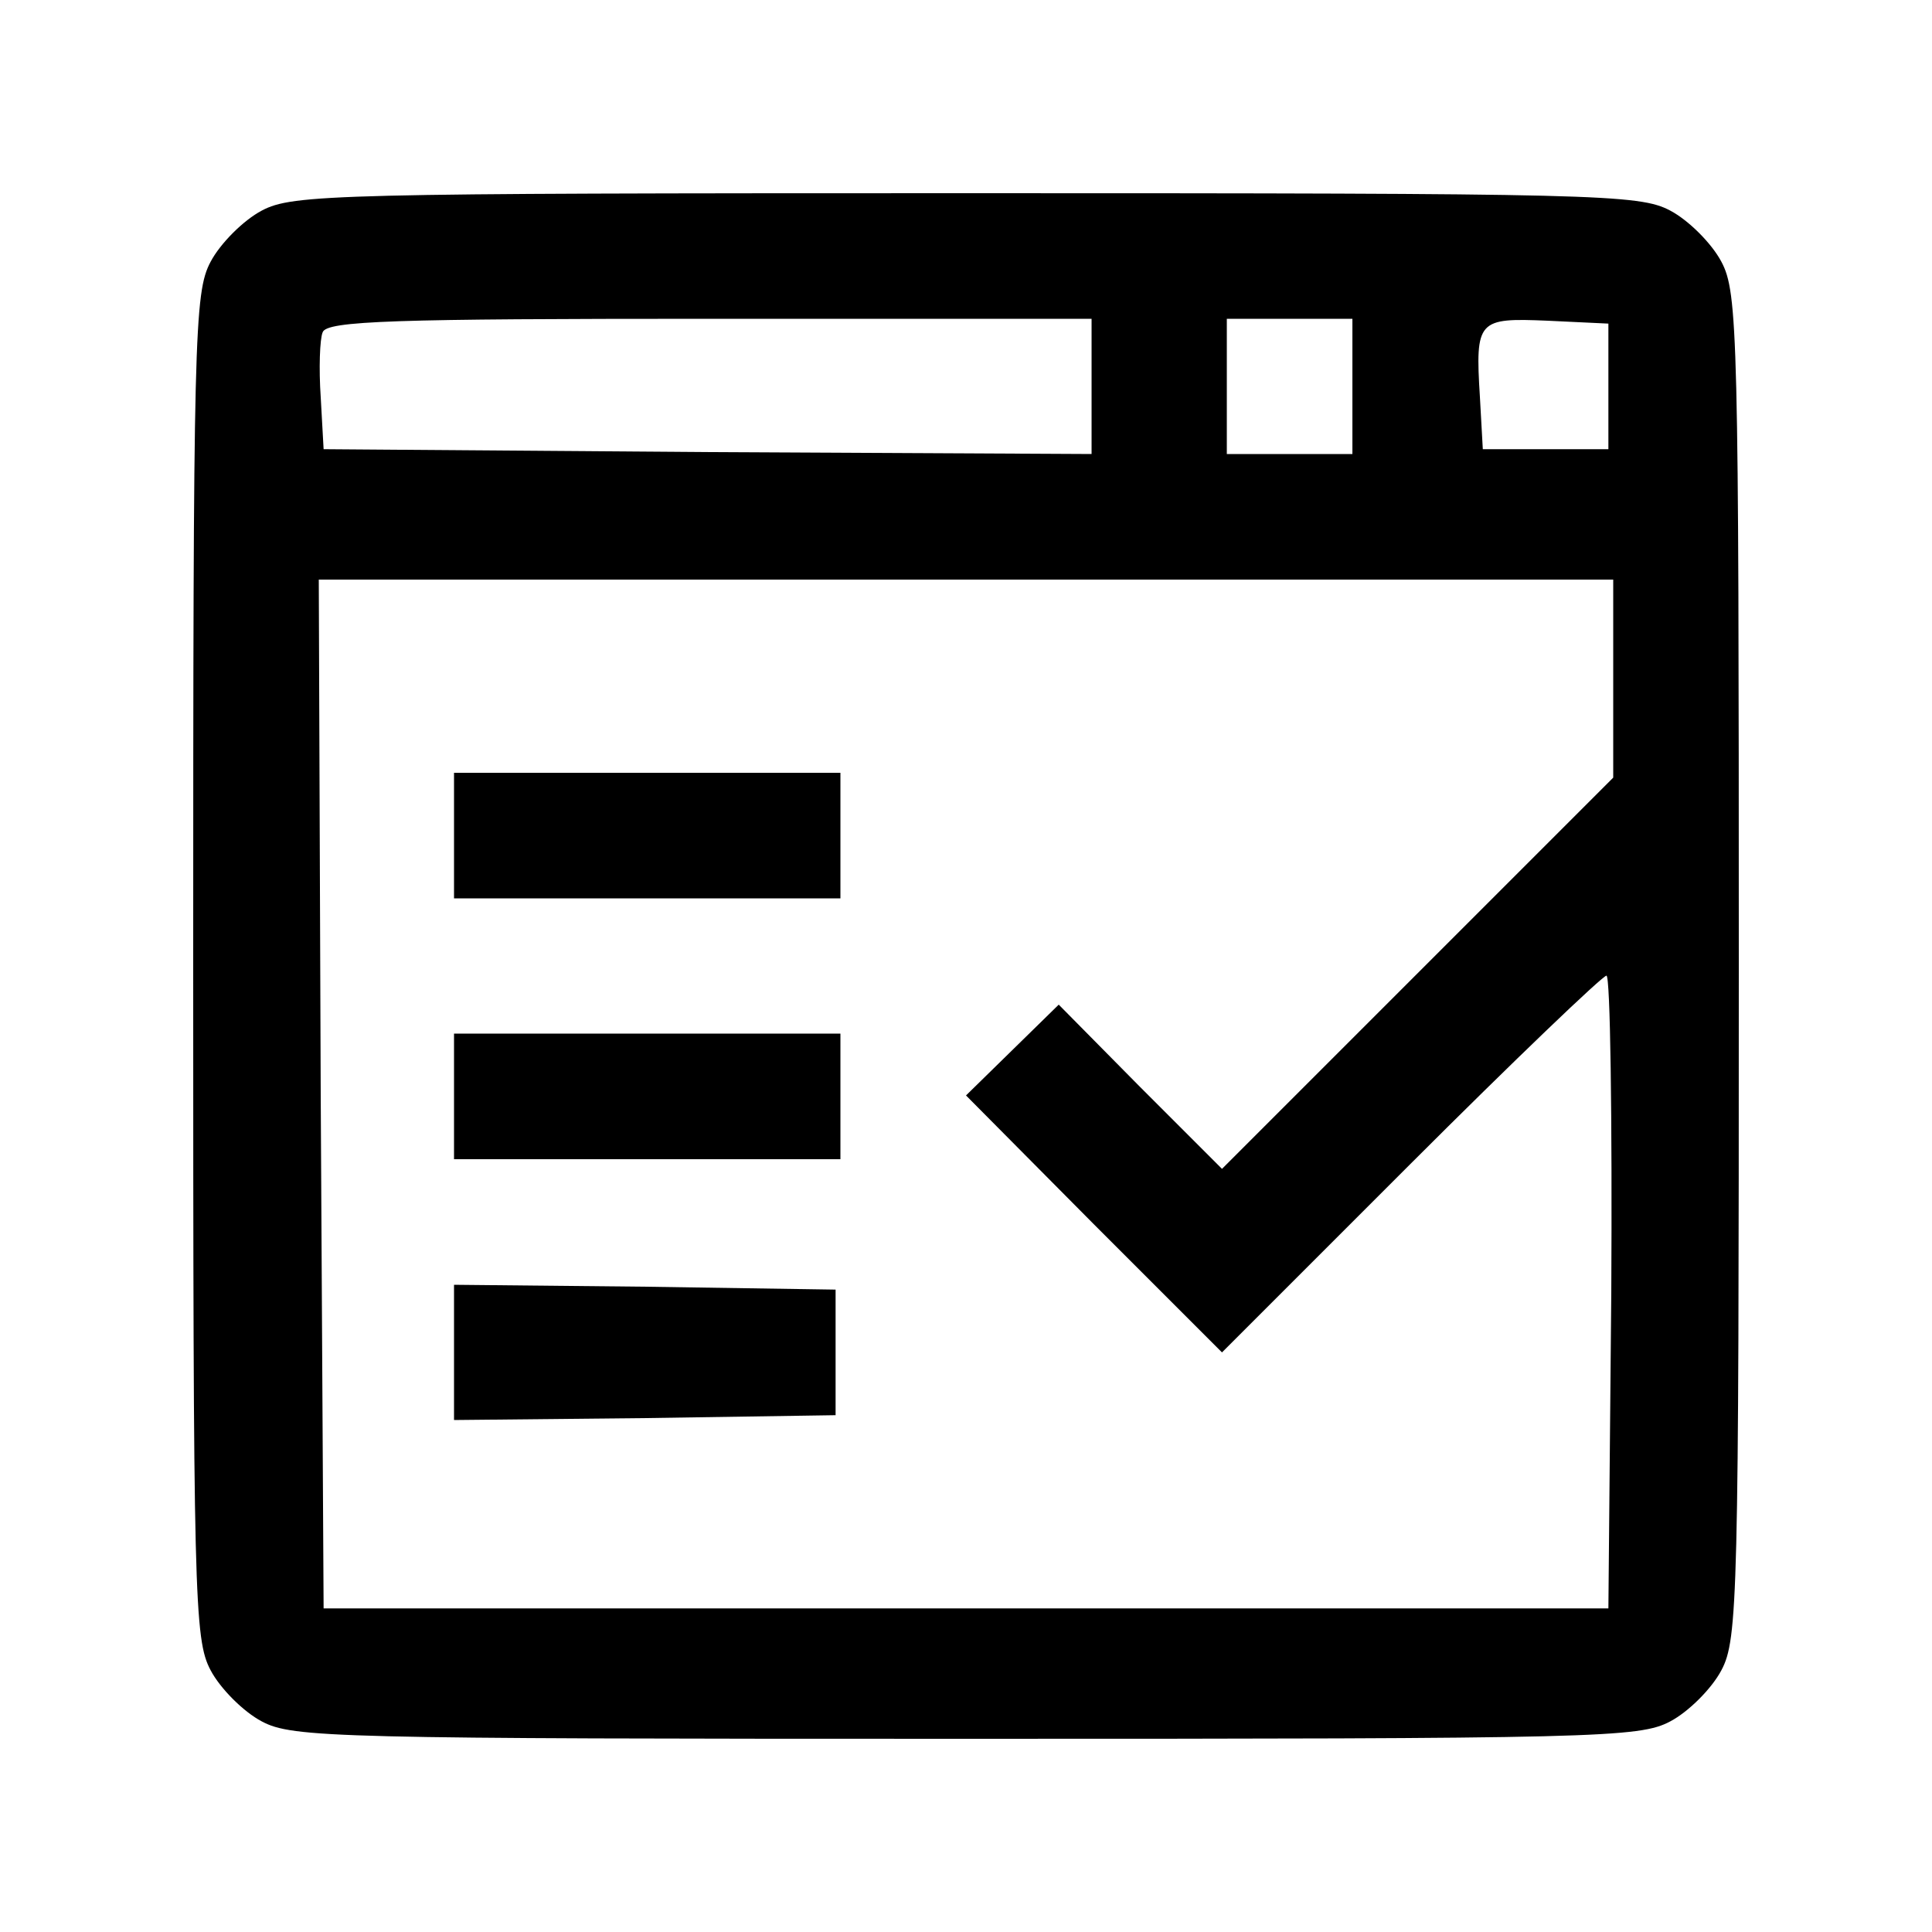 <?xml version="1.0" standalone="no"?>
<!DOCTYPE svg PUBLIC "-//W3C//DTD SVG 20010904//EN"
 "http://www.w3.org/TR/2001/REC-SVG-20010904/DTD/svg10.dtd">
<svg version="1.0" xmlns="http://www.w3.org/2000/svg"
 width="200pt" height="200pt" viewBox="0 0 200 200"
 preserveAspectRatio="xMidYMid meet">

<g transform="translate(0,200) scale(0.1,-0.1)"
fill="#000000" stroke="none">
<path d="M271 1782 c-19 -10 -43 -34 -53 -53 -17 -32 -18 -75 -18 -729 0 -654
1 -697 18 -729 10 -19 34 -43 53 -53 32 -17 75 -18 729 -18 654 0 697 1 729
18 19 10 43 34 53 53 17 32 18 75 18 729 0 654 -1 697 -18 729 -10 19 -34 43
-53 53 -32 17 -75 18 -729 18 -654 0 -697 -1 -729 -18z m859 -182 l0 -70 -397
2 -398 3 -3 54 c-2 29 -1 60 2 67 4 12 75 14 401 14 l395 0 0 -70z m270 0 l0
-70 -65 0 -65 0 0 70 0 70 65 0 65 0 0 -70z m265 0 l0 -65 -65 0 -65 0 -3 54
c-5 80 -2 82 70 79 l63 -3 0 -65z m5 -303 l0 -102 -203 -203 -202 -202 -85 85
-84 85 -48 -47 -48 -47 132 -133 133 -133 195 195 c107 107 199 195 203 195 4
0 6 -147 5 -327 l-3 -328 -665 0 -665 0 -3 533 -2 532 670 0 670 0 0 -103z"/>
<path d="M470 1135 l0 -65 200 0 200 0 0 65 0 65 -200 0 -200 0 0 -65z"/>
<path d="M470 865 l0 -65 200 0 200 0 0 65 0 65 -200 0 -200 0 0 -65z"/>
<path d="M470 600 l0 -70 198 2 197 3 0 65 0 65 -197 3 -198 2 0 -70z"/>
</g>
</svg>
